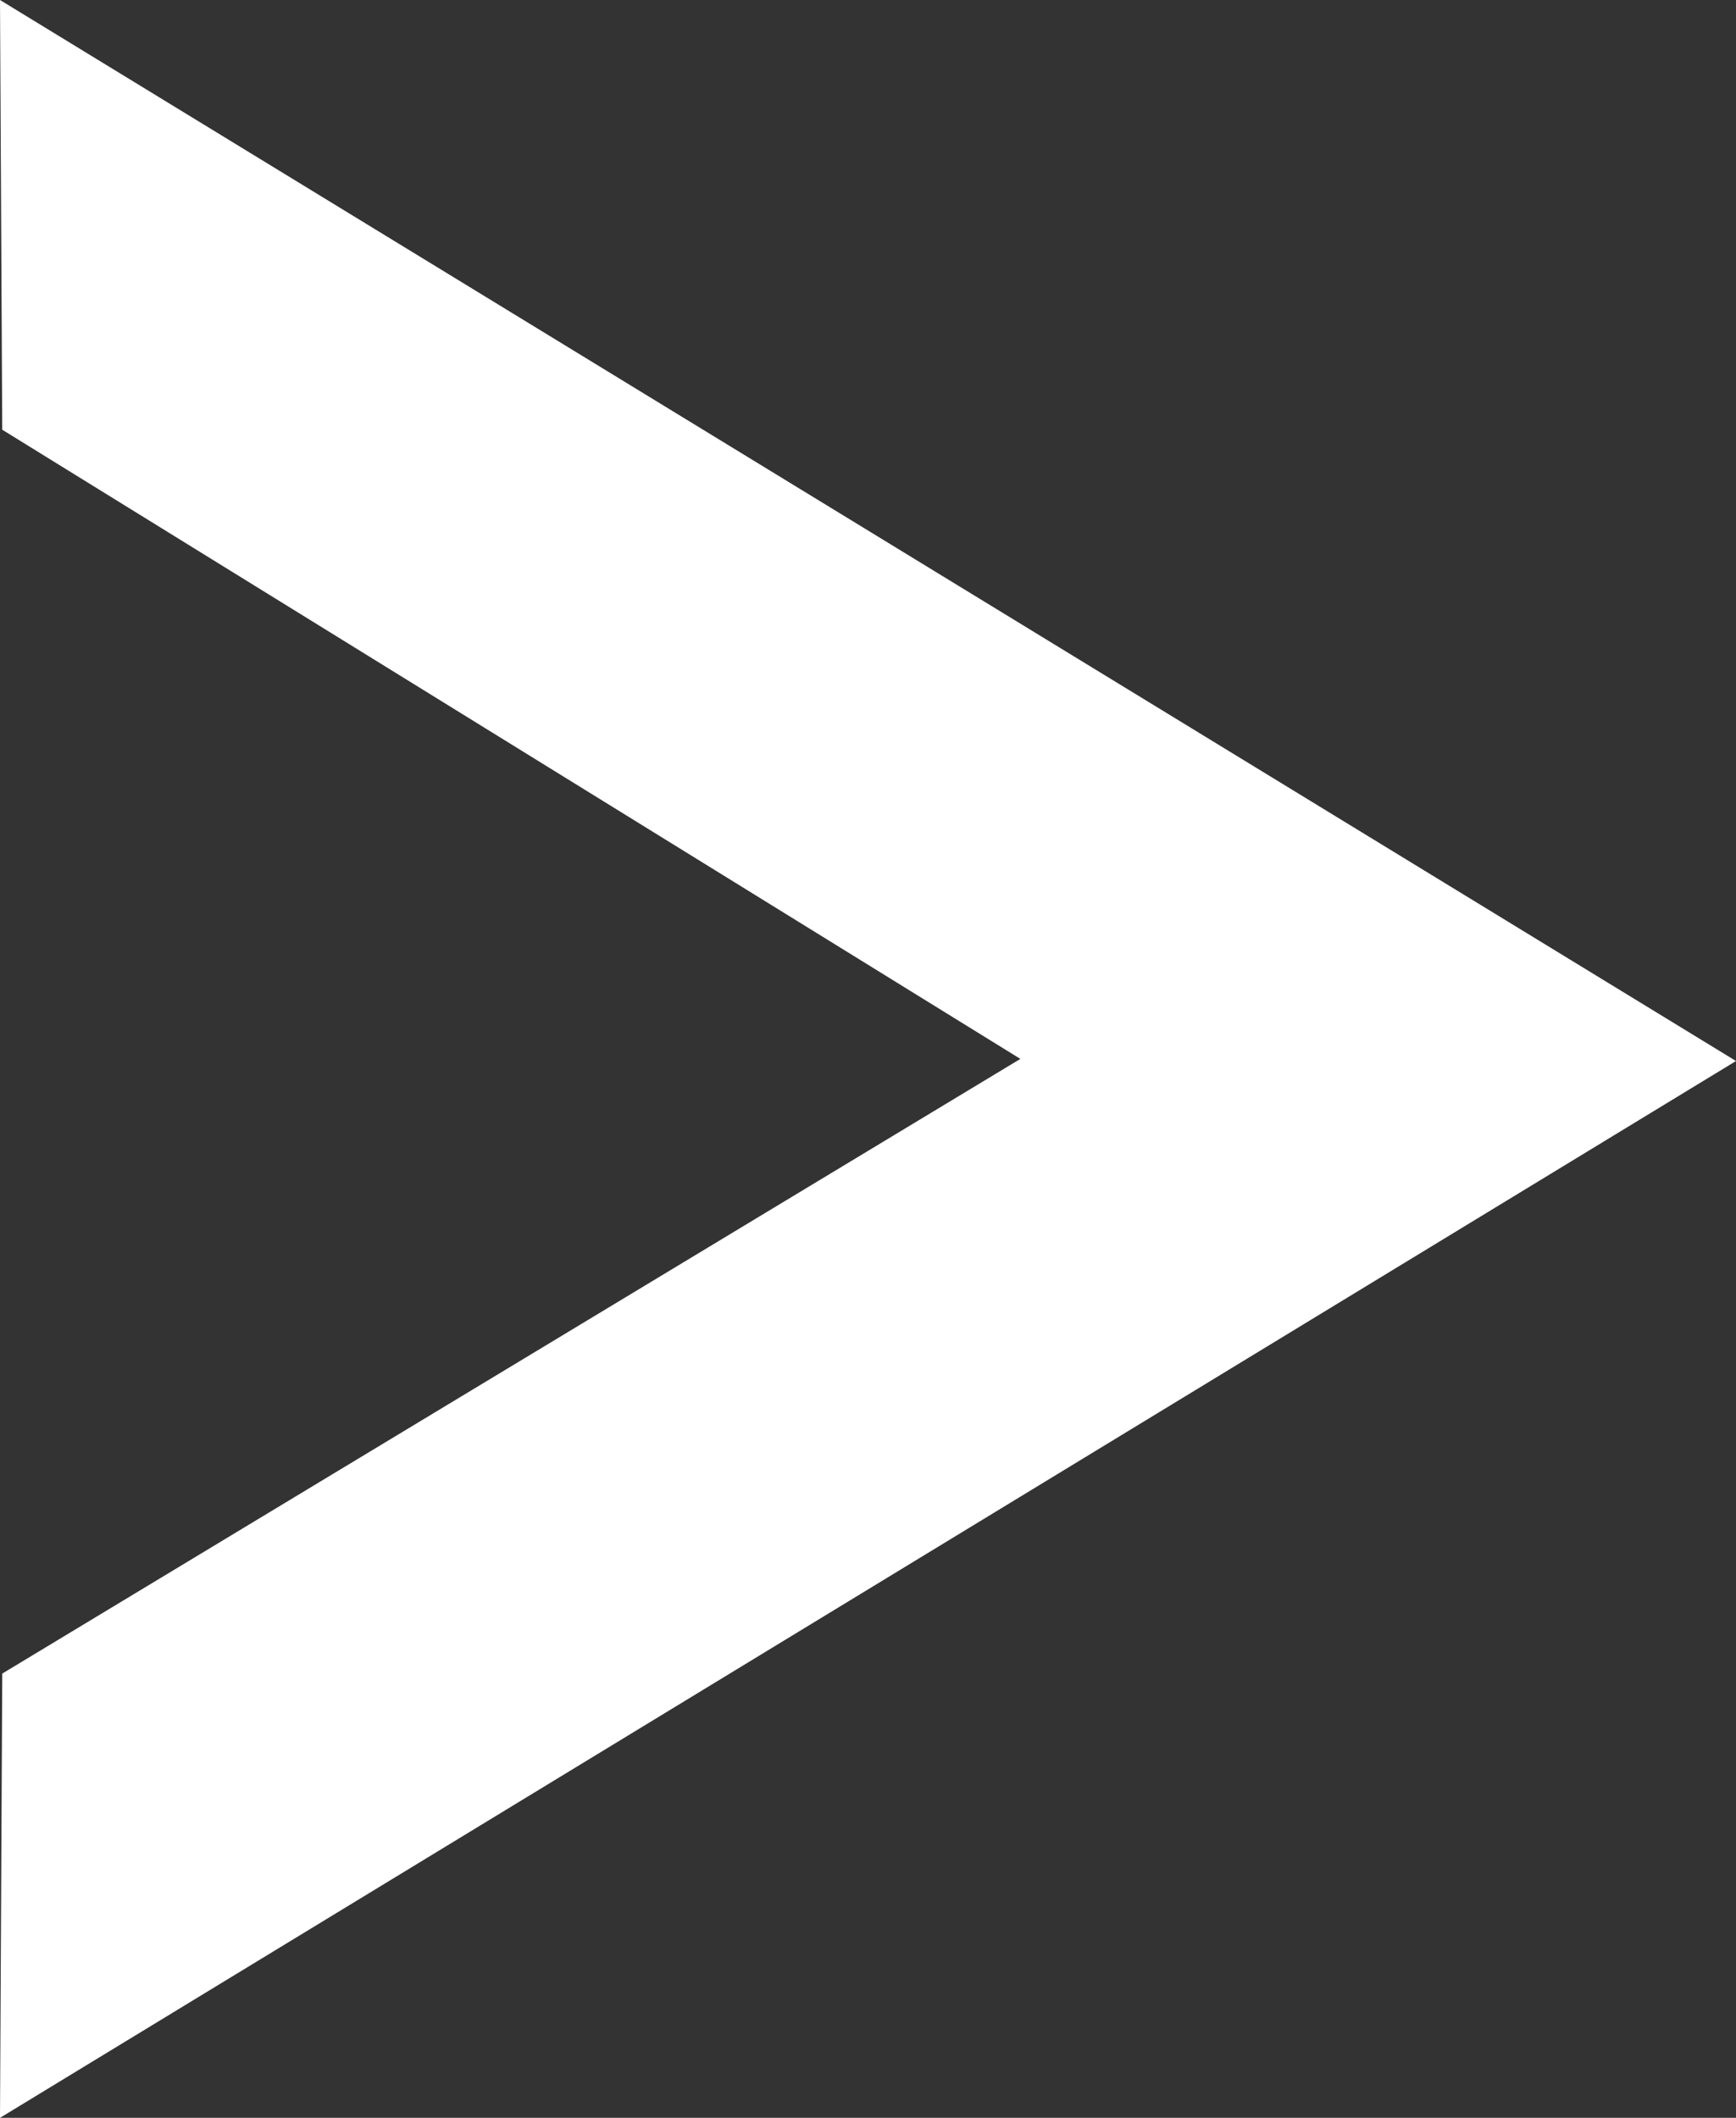 <svg xmlns="http://www.w3.org/2000/svg" width="466.616" height="569.227" viewBox="0 0 466.616 569.227">
  <rect x="0" y="0" width="466.616" height="569.227" fill="#333333" stroke="none"/>
  <g id="Group_8277" data-name="Group 8277" transform="translate(0 286.296)">
    <g id="Group_8277-2" data-name="Group 8277" transform="translate(0 -286.296)">
      <path id="Path_5020" data-name="Path 5020" d="M0,0,.6,115.5l273.662,169.11L.606,449.819,0,569.227,466.616,285.178v0L0,0Z" fill="#fff"/>
    </g>
  </g>
</svg>
